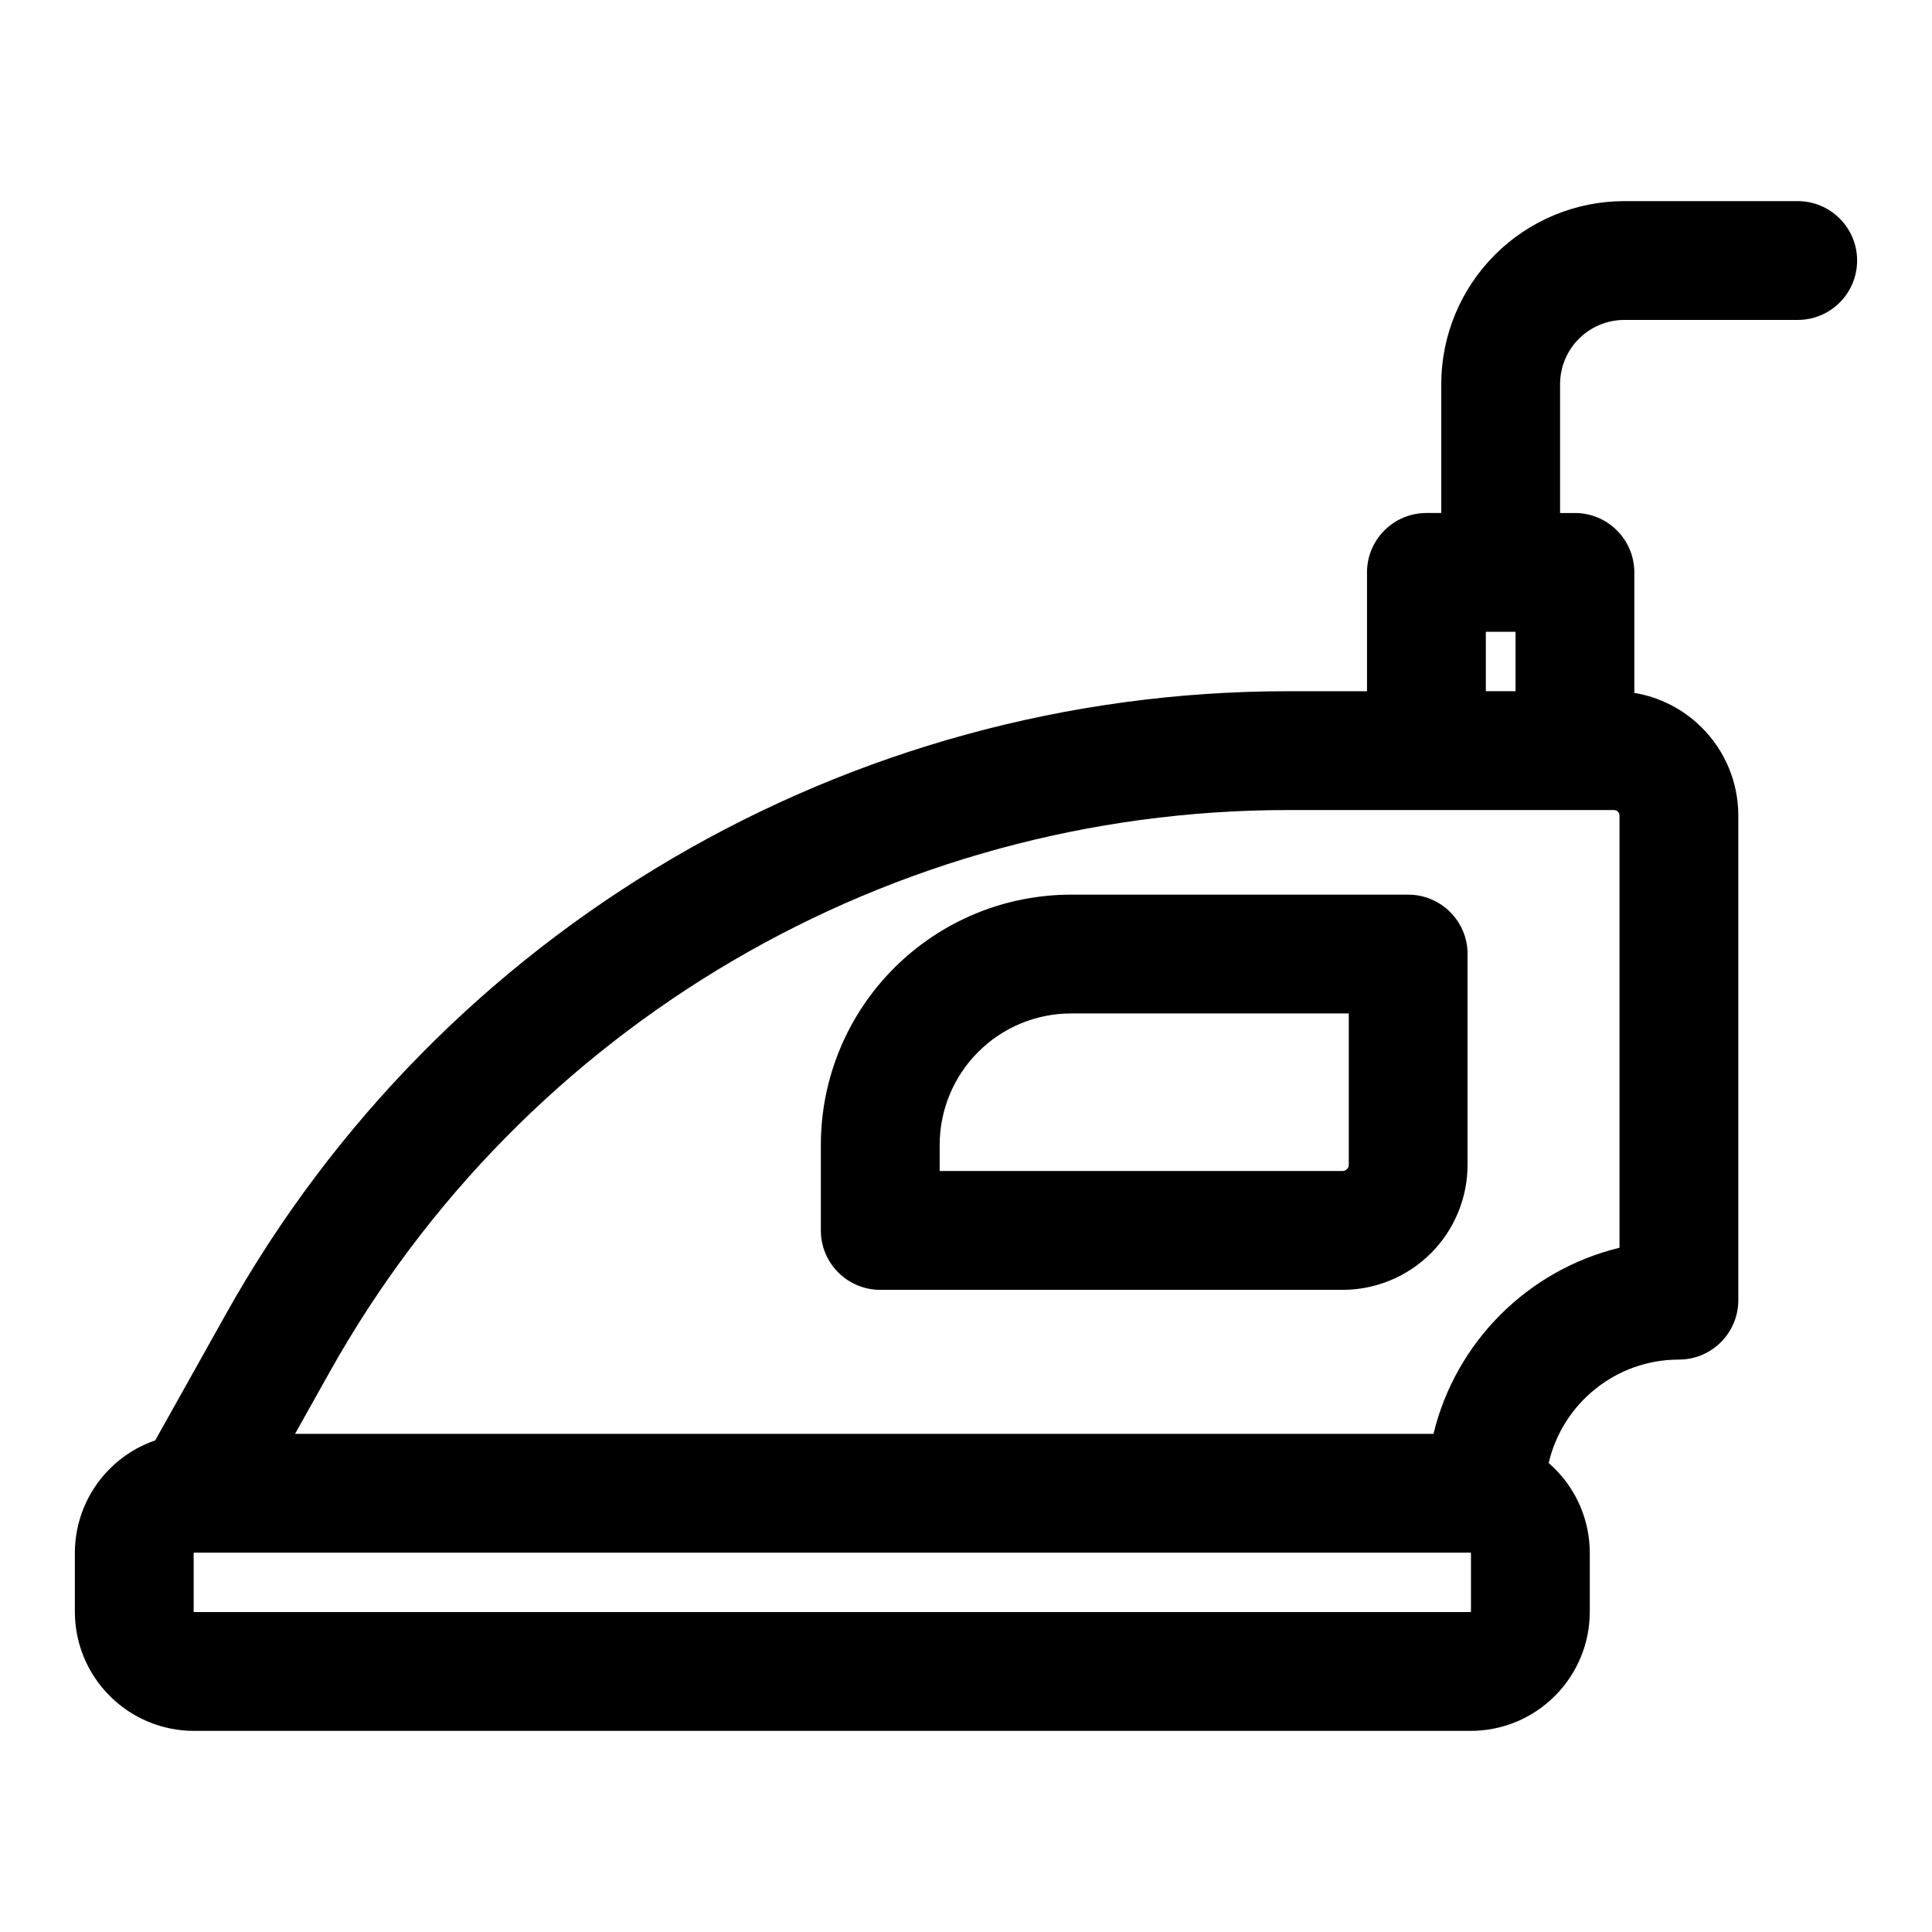<?xml version="1.0" encoding="UTF-8"?>
<!-- Uploaded to: ICON Repo, www.iconrepo.com, Generator: ICON Repo Mixer Tools -->
<svg fill="#000000" width="800px" height="800px" version="1.1" viewBox="144 144 512 512" xmlns="http://www.w3.org/2000/svg">
 <path d="m525.95 279.95h-3.938c-8.691 0-15.742 7.055-15.742 15.742v31.488h-20.941c-116.73 0-224.35 63.07-281.38 164.92l-18.812 33.613c-4.504 1.543-8.629 4.094-12.043 7.527-5.934 5.918-9.258 13.949-9.258 22.324v15.555c0 8.375 3.32 16.406 9.258 22.324 5.918 5.934 13.949 9.258 22.324 9.258h338.31c8.375 0 16.406-3.32 22.324-9.258 5.934-5.918 9.258-13.949 9.258-22.324v-15.555c0-8.375-3.32-16.406-9.258-22.324-0.52-0.535-1.07-1.039-1.637-1.527 3.637-15.695 17.711-27.41 34.512-27.41 8.691 0 15.742-7.055 15.742-15.742v-128.44c0-8.738-3.465-17.113-9.652-23.285-4.894-4.894-11.164-8.094-17.902-9.211v-31.93c0-8.691-7.055-15.742-15.742-15.742h-3.938v-34.133c0-4.519 1.793-8.848 4.992-12.043 3.195-3.195 7.527-4.992 12.043-4.992h45.941c8.691 0 15.742-7.055 15.742-15.742 0-8.691-7.055-15.742-15.742-15.742h-45.941c-12.863 0-25.207 5.117-34.305 14.219-9.102 9.102-14.219 21.445-14.219 34.305v34.133zm7.777 275.52c0.016 0 0.047 0.016 0.062 0.031 0.016 0.016 0.031 0.047 0.031 0.062v15.555c0 0.016-0.016 0.047-0.031 0.062-0.016 0.016-0.047 0.031-0.062 0.031h-338.31c-0.016 0-0.047-0.016-0.062-0.031-0.016-0.016-0.031-0.047-0.031-0.062v-15.555c0-0.016 0.016-0.047 0.031-0.062s0.047-0.031 0.062-0.031zm38.008-196.8h-86.402c-105.33 0-202.44 56.914-253.9 148.81l-9.242 16.5h301.7c5.856-24.293 25-43.438 49.293-49.309v-114.55c0-0.379-0.156-0.754-0.426-1.023-0.27-0.27-0.645-0.426-1.023-0.426zm-38.809 38.164c0-8.691-7.055-15.742-15.742-15.742h-89.332c-17.586 0-34.449 6.992-46.887 19.43-12.438 12.422-19.43 29.301-19.43 46.887v22.672c0 8.691 7.055 15.742 15.742 15.742h122.5c8.785 0 17.223-3.496 23.426-9.699 6.219-6.219 9.715-14.641 9.715-23.426v-55.859zm-31.488 15.742v40.117c0 0.426-0.172 0.852-0.488 1.148-0.301 0.316-0.723 0.488-1.164 0.488h-106.76v-6.926c0-9.242 3.668-18.09 10.203-24.625 6.535-6.535 15.383-10.203 24.625-10.203zm44.195-101.14v15.742h-7.871v-15.742z" fill-rule="evenodd"/>
</svg>